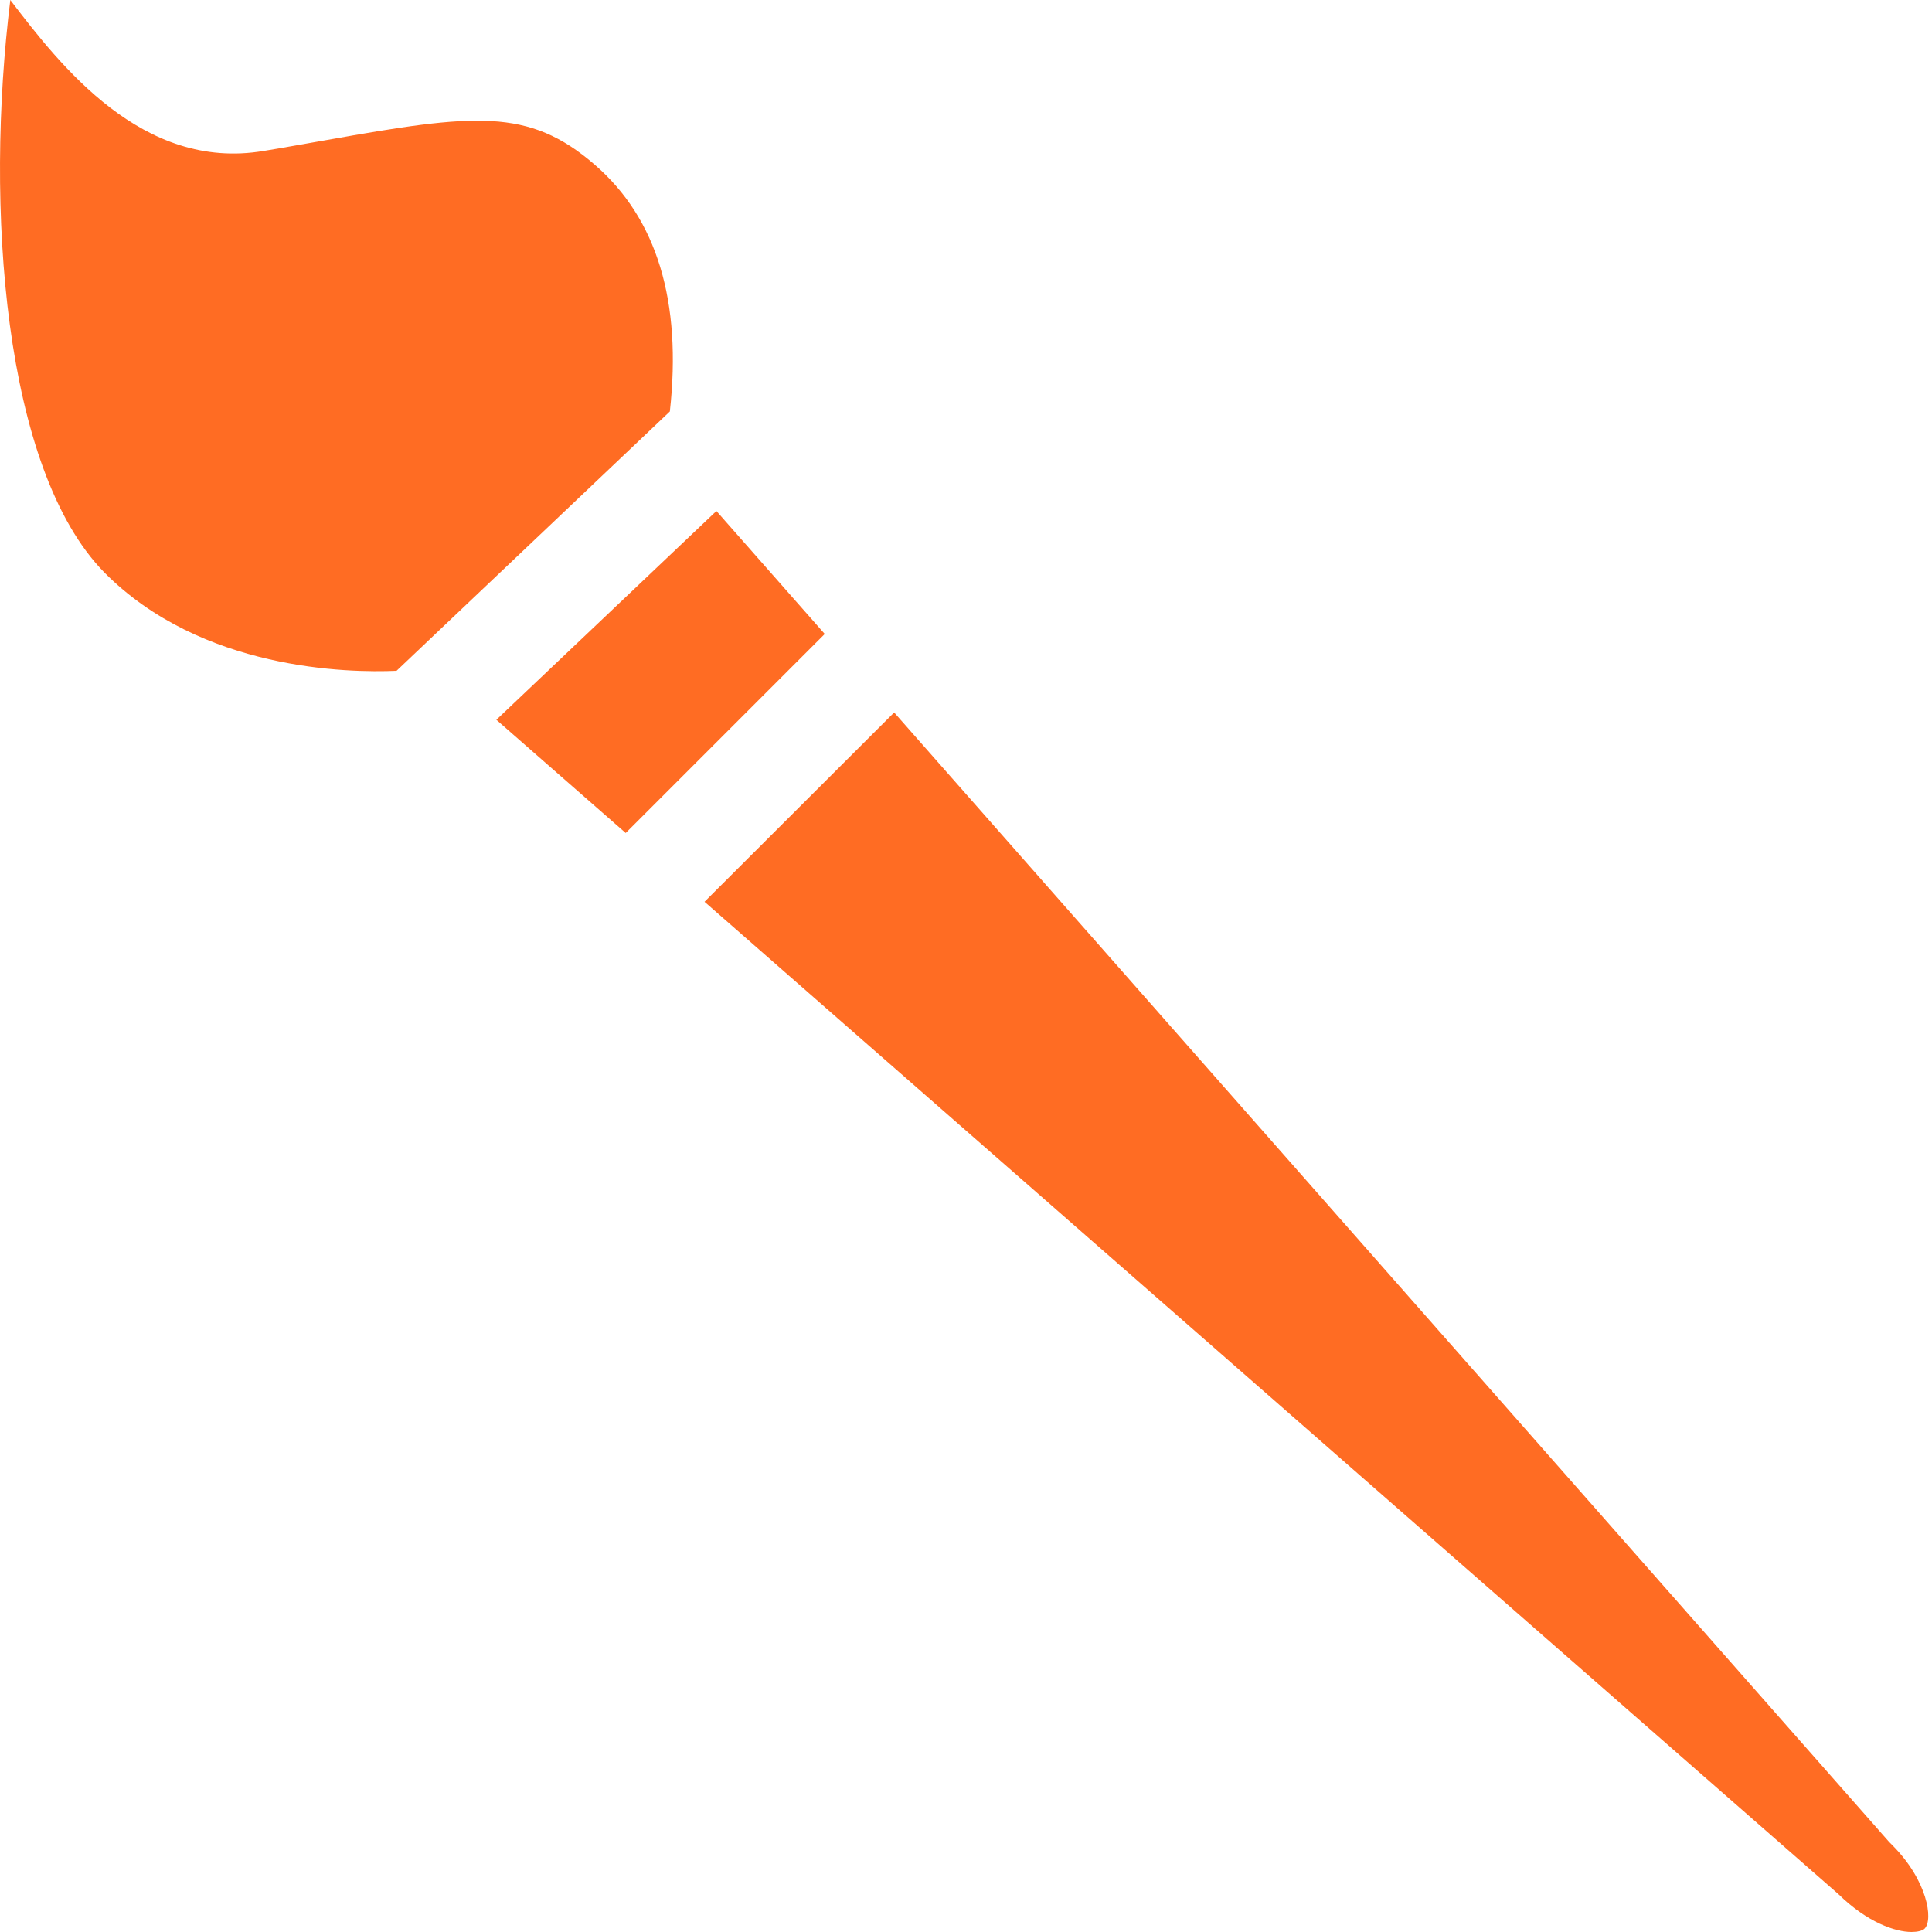 <svg width="80" height="80" viewBox="0 0 80 80" fill="none" xmlns="http://www.w3.org/2000/svg">
<path d="M0.427 0C2.494 2.71 5.897 7.095 10.912 6.251C11.845 6.1 12.714 5.936 13.534 5.797C19.633 4.713 21.889 4.449 24.624 6.818C27.207 9.049 28.241 12.489 27.737 17.038L16.42 27.776C14.428 27.864 8.342 27.763 4.321 23.705C0.137 19.445 -0.631 8.544 0.427 0ZM29.665 21.159L34.151 26.251L25.909 34.493L20.553 29.805L29.665 21.159ZM79.696 79.861C79.608 79.95 79.394 80 79.154 80C78.486 80 77.327 79.609 76.13 78.437L29.173 37.341L37.025 29.502L78.234 76.282C78.272 76.32 78.31 76.358 78.348 76.396C79.81 77.858 80.062 79.483 79.696 79.861Z" fill="#FF6C23"/>
</svg>
